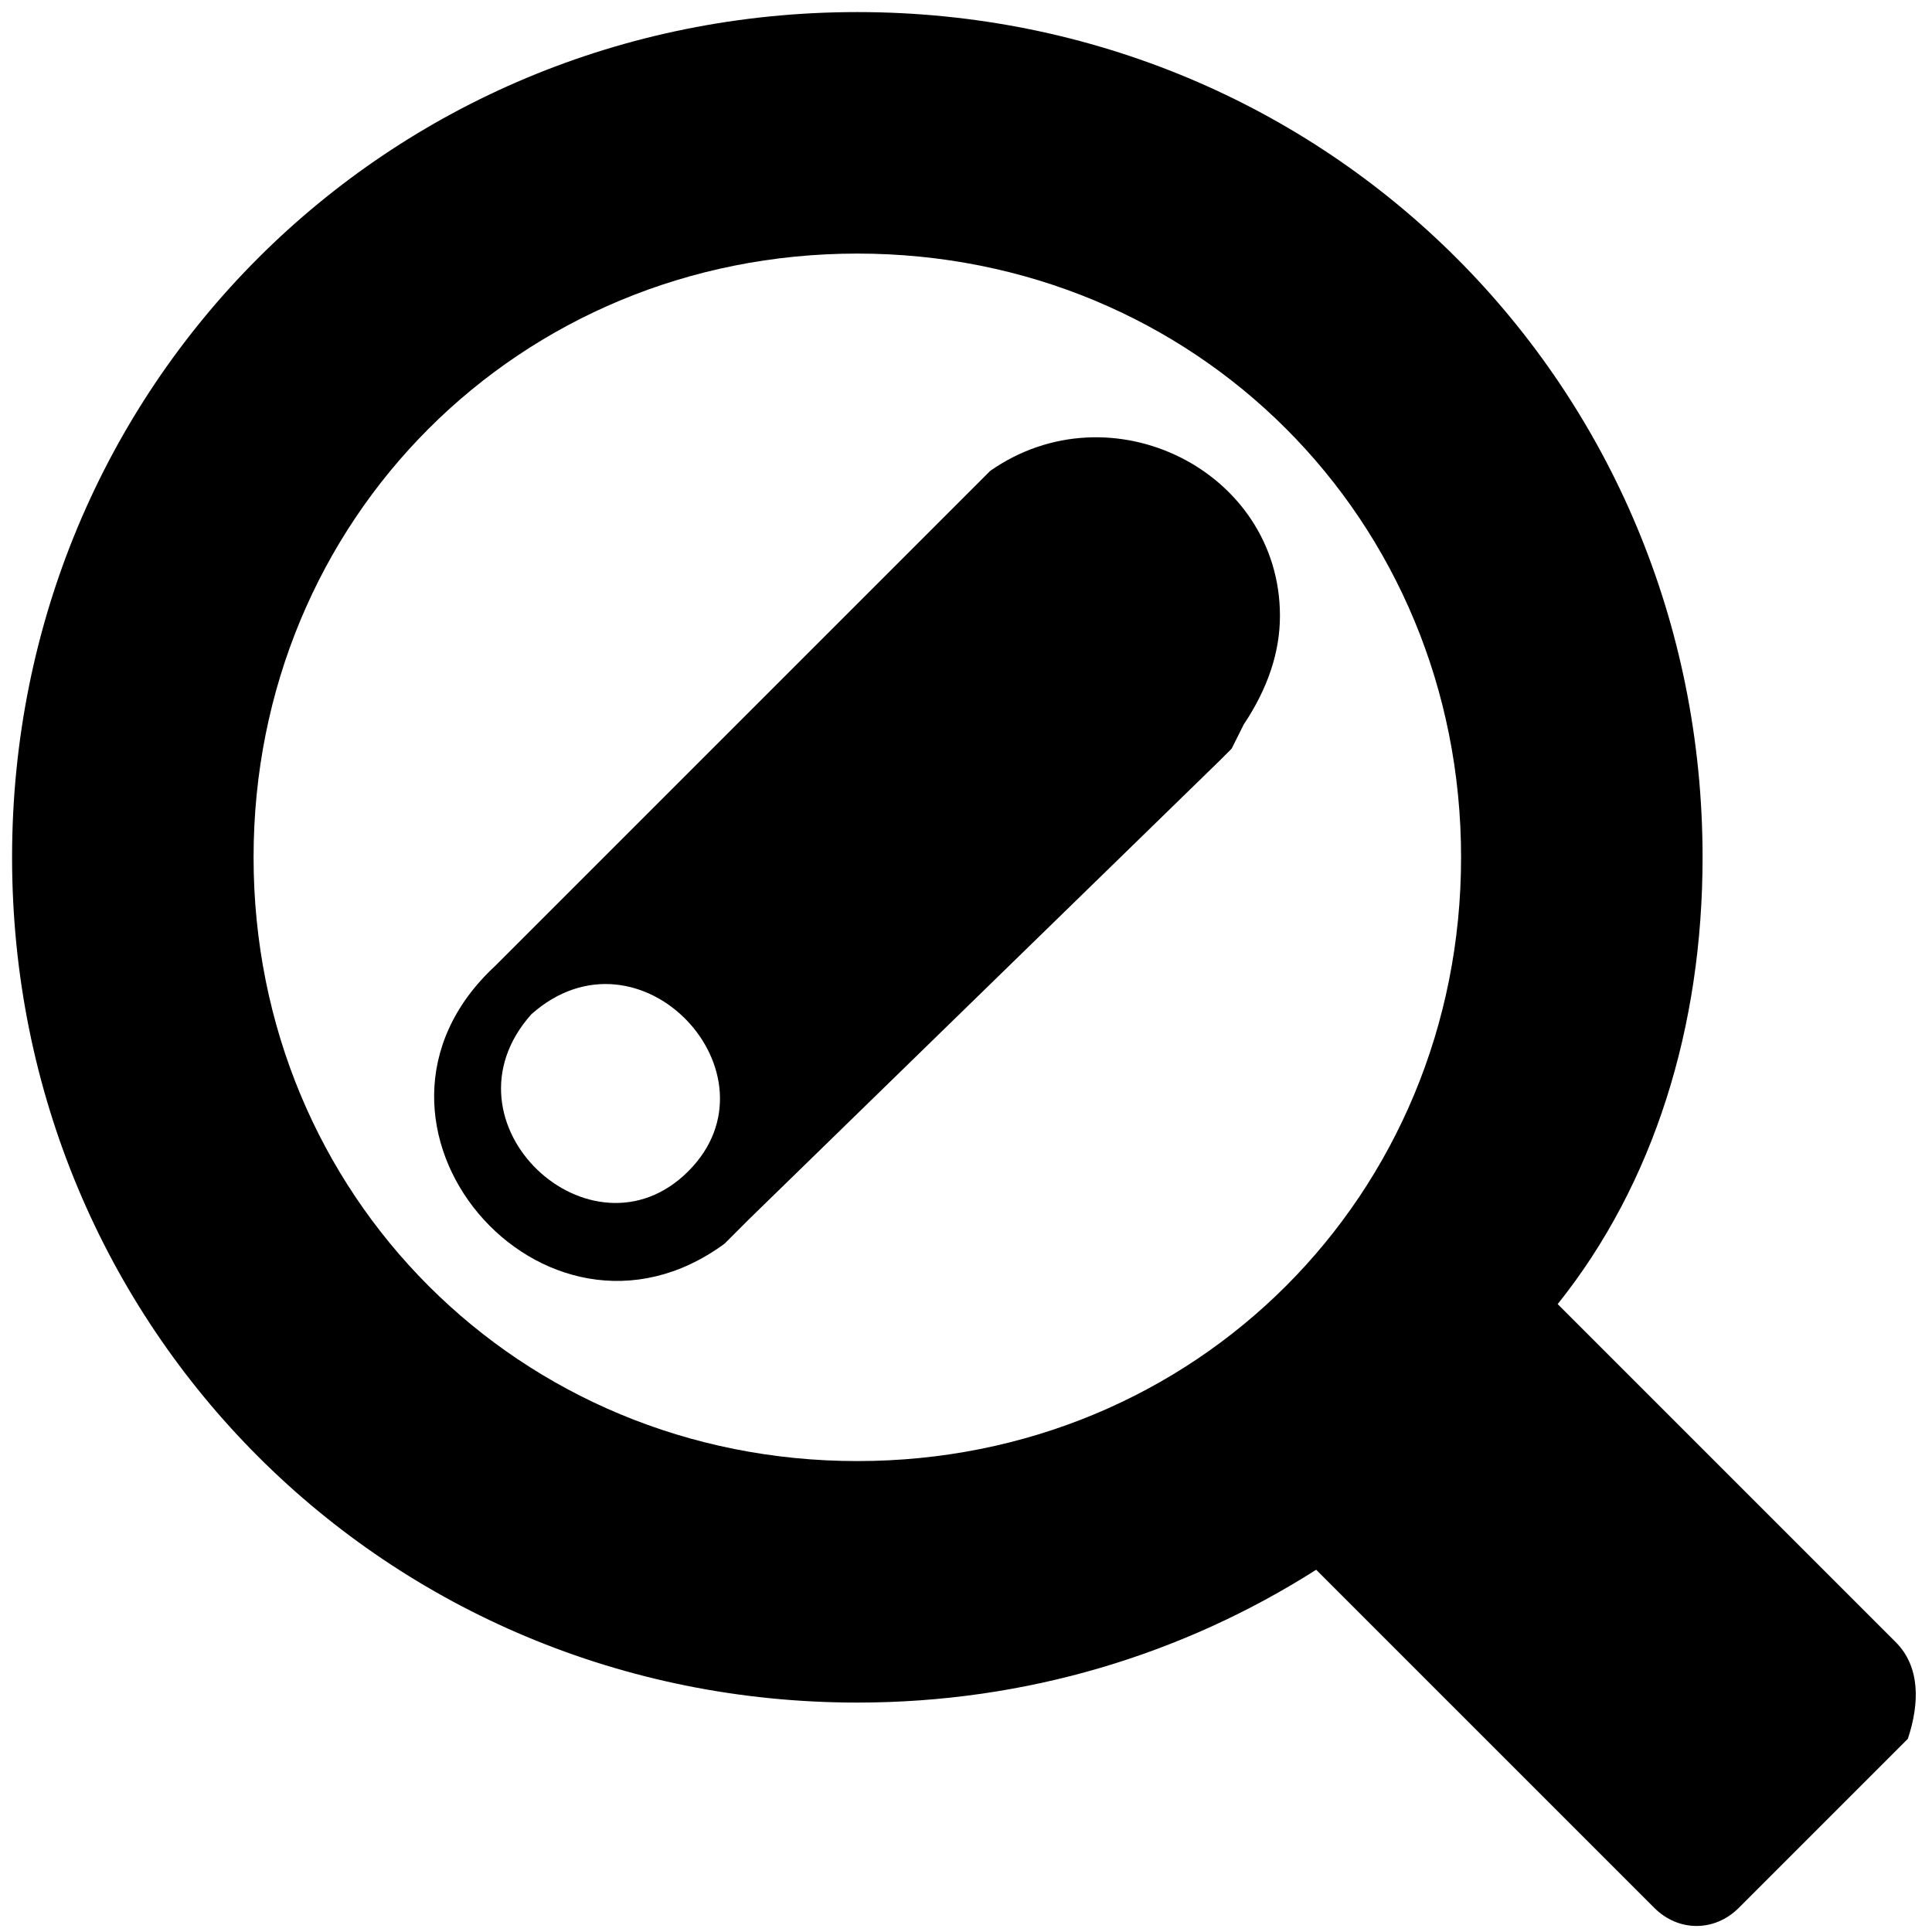 <?xml version="1.0" encoding="utf-8"?>
<!-- Generator: Adobe Illustrator 26.2.1, SVG Export Plug-In . SVG Version: 6.00 Build 0)  -->
<svg version="1.1" id="Layer_1" xmlns="http://www.w3.org/2000/svg" xmlns:xlink="http://www.w3.org/1999/xlink" x="0px" y="0px"
	 viewBox="0 0 16 16" style="enable-background:new 0 0 16 16;" xml:space="preserve">
<g>
	<path d="M15.7,13.6l-2.8-2.8c0.8-1,1.2-2.3,1.2-3.7c0-3.9-3.1-7-7-7s-7,3.1-7,7s3.1,7,7,7c1.4,0,2.7-0.4,3.8-1.1l2.8,2.8
		c0.2,0.2,0.5,0.2,0.7,0l1.4-1.4C15.9,14.1,15.9,13.8,15.7,13.6z M7.1,12.1c-2.8,0-5-2.2-5-5s2.2-5,5-5s5,2.2,5,5S9.9,12.1,7.1,12.1
		z"/>
</g>
<path d="M10.6,5.1c0-1.2-1.4-1.9-2.4-1.2l0,0L8.1,4C8.1,4,8,4.1,8,4.1L4.1,8c0,0,0,0,0,0C2.7,9.3,4.5,11.4,6,10.3l0,0l0,0
	c0,0,0,0,0,0c0,0,0,0,0,0l0,0c0.1-0.1,0.1-0.1,0.2-0.2l0,0l0,0l0,0l3.9-3.8c0,0,0.1-0.1,0.1-0.1L10.3,6l0,0
	C10.5,5.7,10.6,5.4,10.6,5.1z M5.7,9.7c-0.8,0.8-2.1-0.4-1.3-1.3C5.3,7.6,6.5,8.9,5.7,9.7z"/>
</svg>
